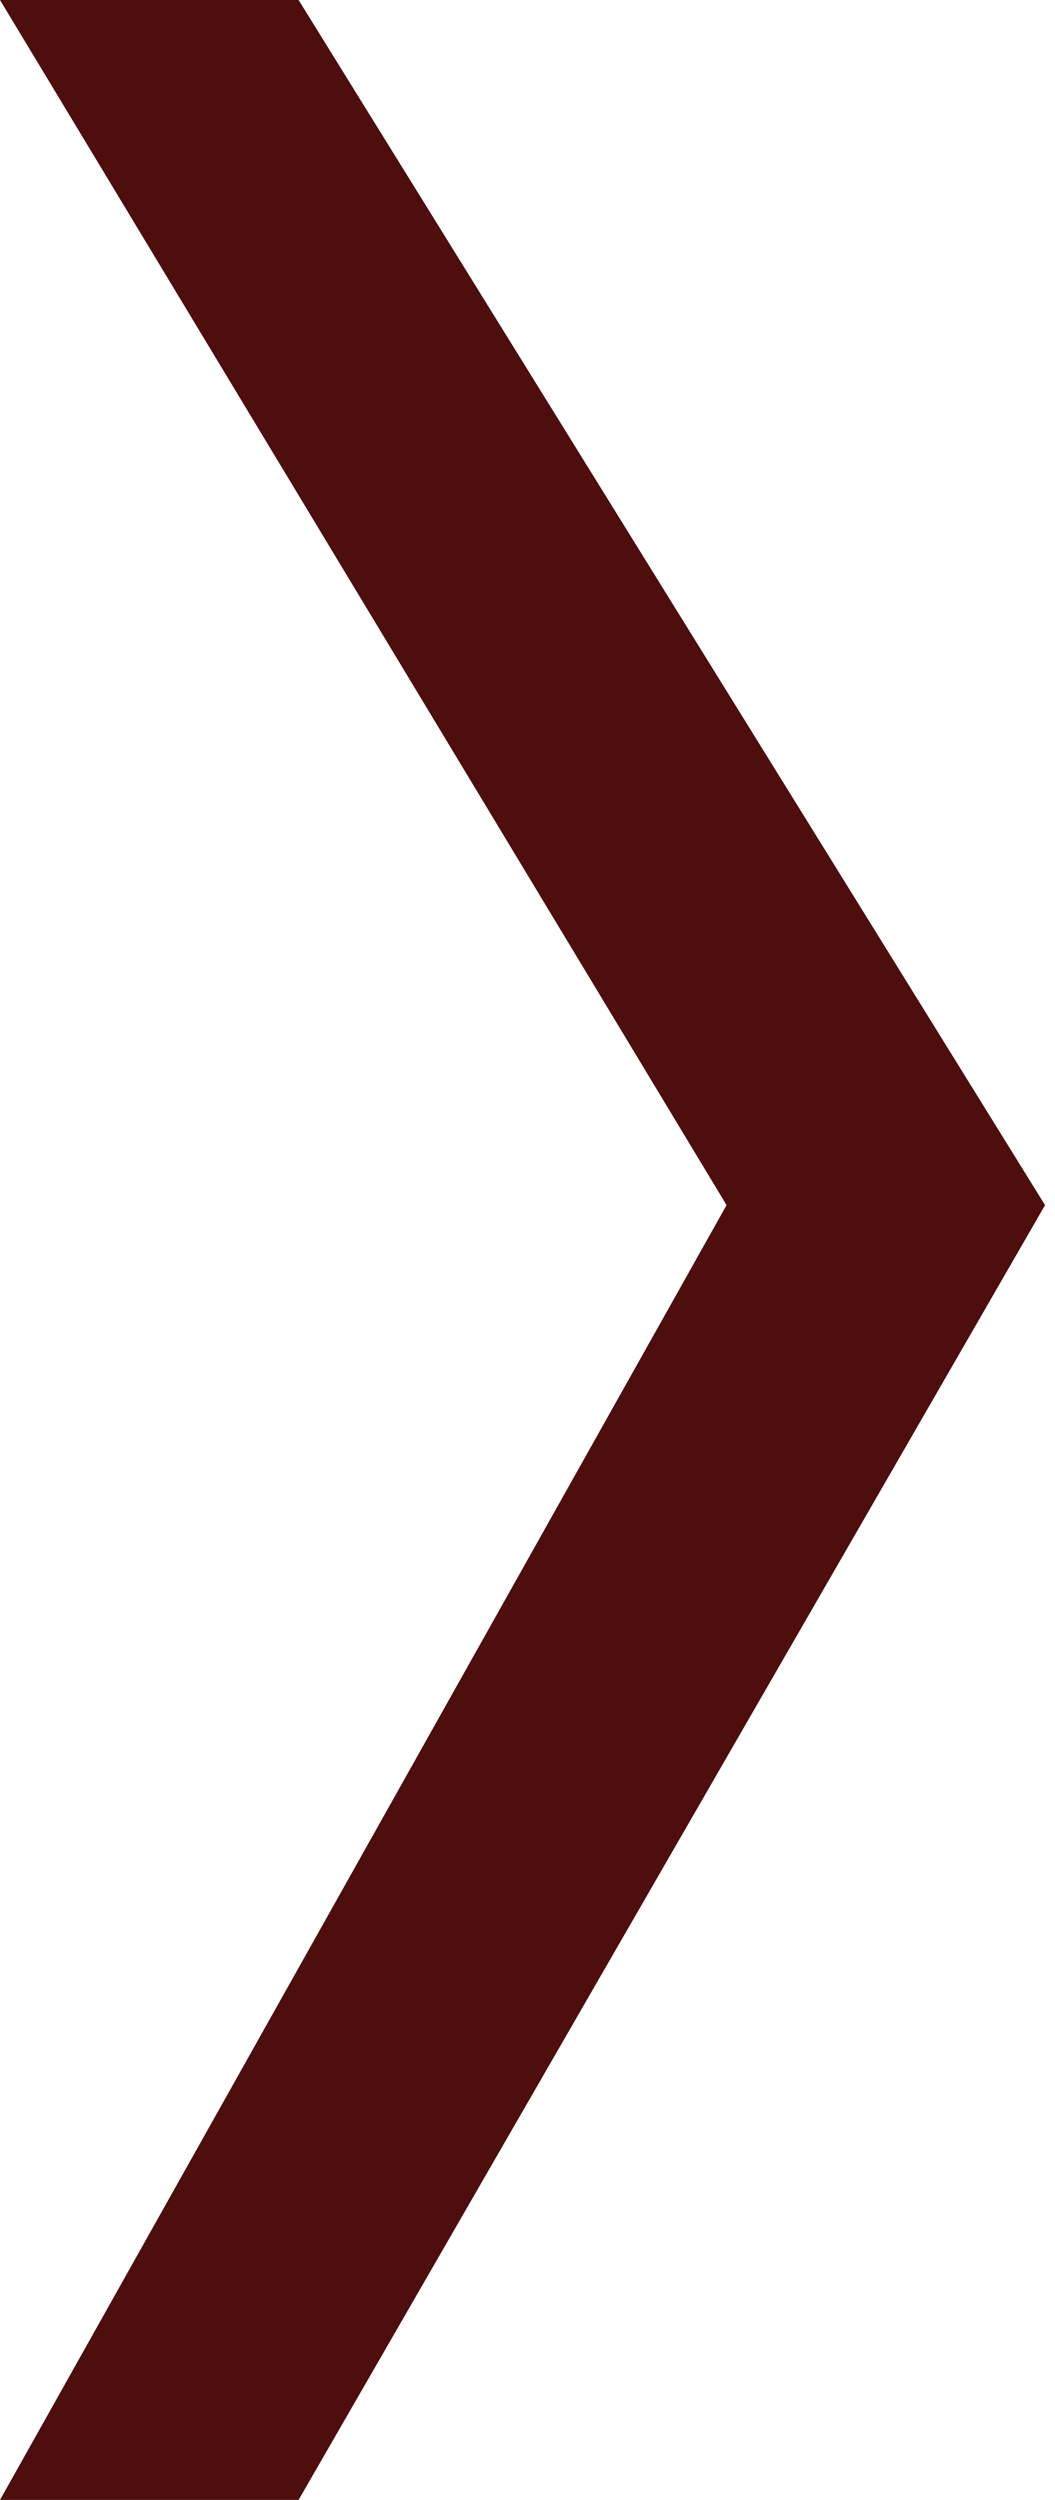 <?xml version="1.0" encoding="UTF-8"?>
<svg id="Layer_1" xmlns="http://www.w3.org/2000/svg" version="1.1" viewBox="0 0 10.6 25.1">
  <!-- Generator: Adobe Illustrator 29.8.2, SVG Export Plug-In . SVG Version: 2.1.1 Build 3)  -->
  <defs>
    <style>
      .st0 {
        fill: #4e0e0e;
      }
    </style>
  </defs>
  <path class="st0" d="M3,0l7.5,12.1-7.5,13H0l7.3-13L0,0h3Z"/>
</svg>